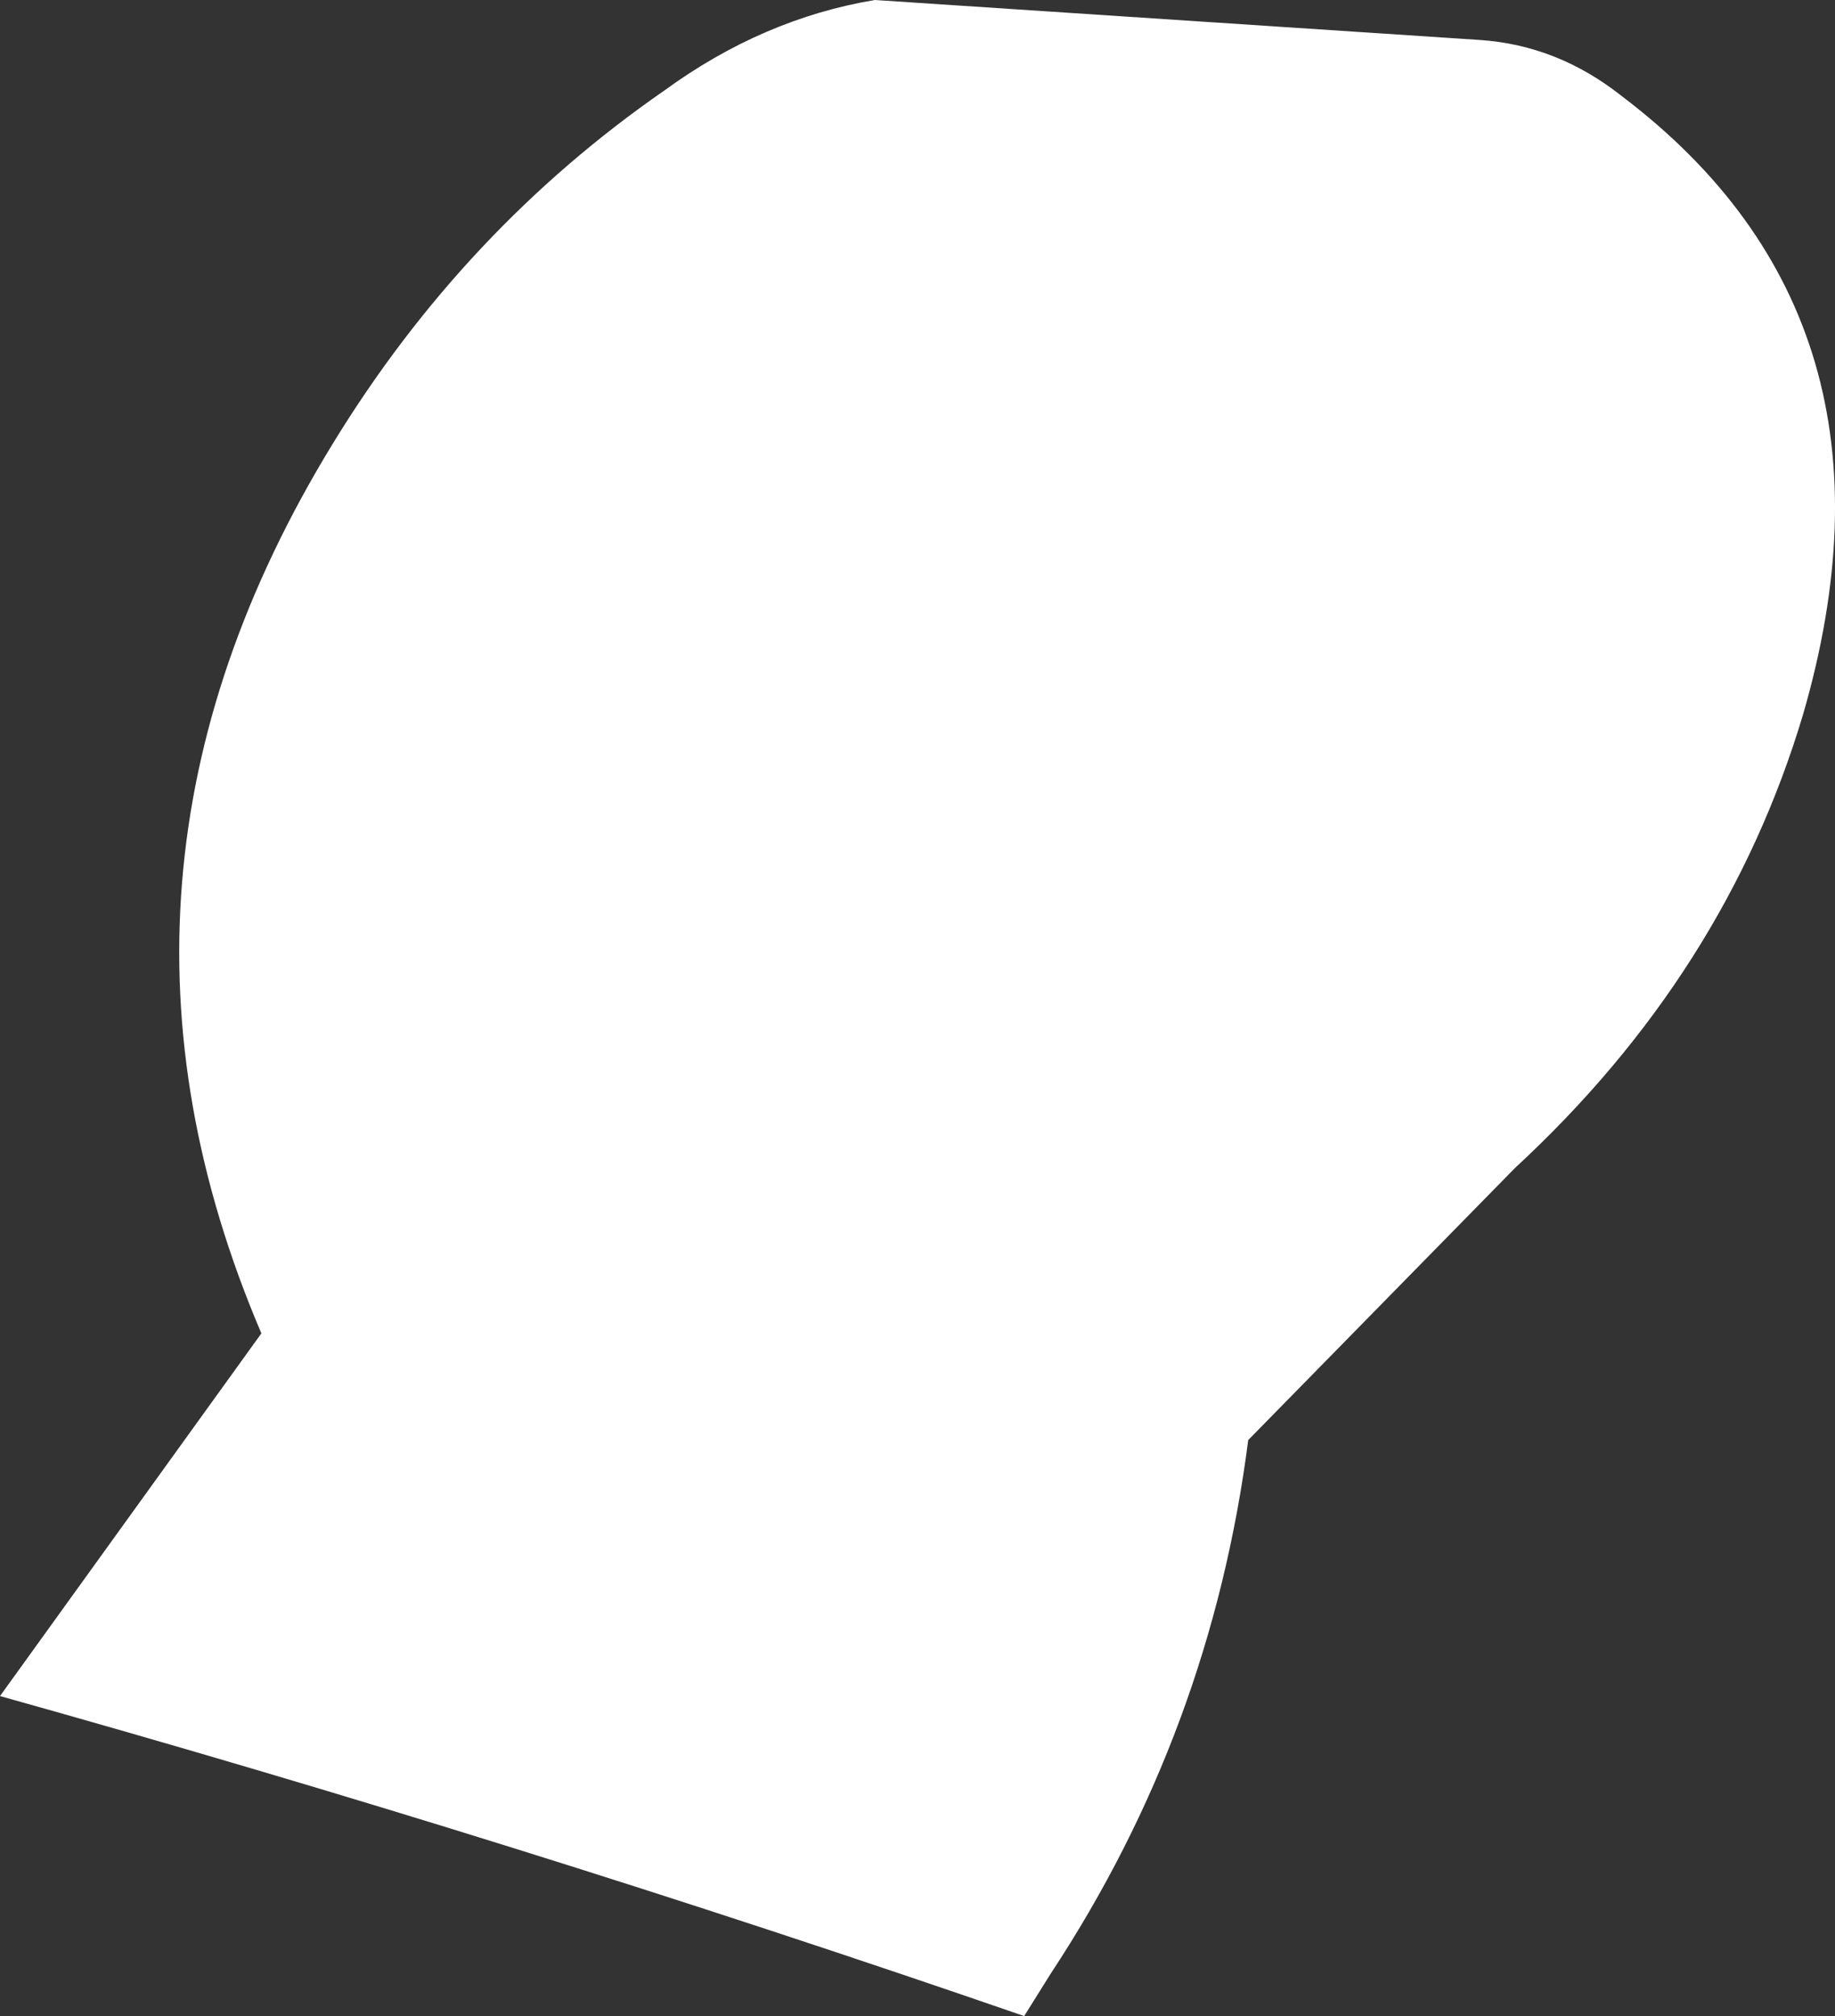 <?xml version="1.0" encoding="UTF-8" standalone="no"?>
<svg xmlns:xlink="http://www.w3.org/1999/xlink" height="37.8px" width="34.4px" xmlns="http://www.w3.org/2000/svg">
  <rect width="100%" height="100%" fill="#333333" stroke="none"/>
  <g transform="matrix(1.0, 0.0, 0.0, 1.0, 60.4, 54.0)">
    <path d="M-30.0 -52.2 Q-24.45 -48.0 -26.6 -40.6 -28.05 -35.75 -32.0 -32.1 L-37.0 -27.0 Q-37.7 -21.55 -40.7 -17.0 L-41.2 -16.2 Q-50.75 -19.5 -60.4 -22.2 L-55.5 -29.0 Q-59.15 -37.55 -54.15 -45.7 -51.7 -49.7 -47.95 -52.3 -46.1 -53.65 -44.0 -54.0 L-32.65 -53.25 Q-31.2 -53.15 -30.0 -52.2" fill="#ffffff" fill-rule="evenodd" stroke="none"/>
  </g>
</svg>
